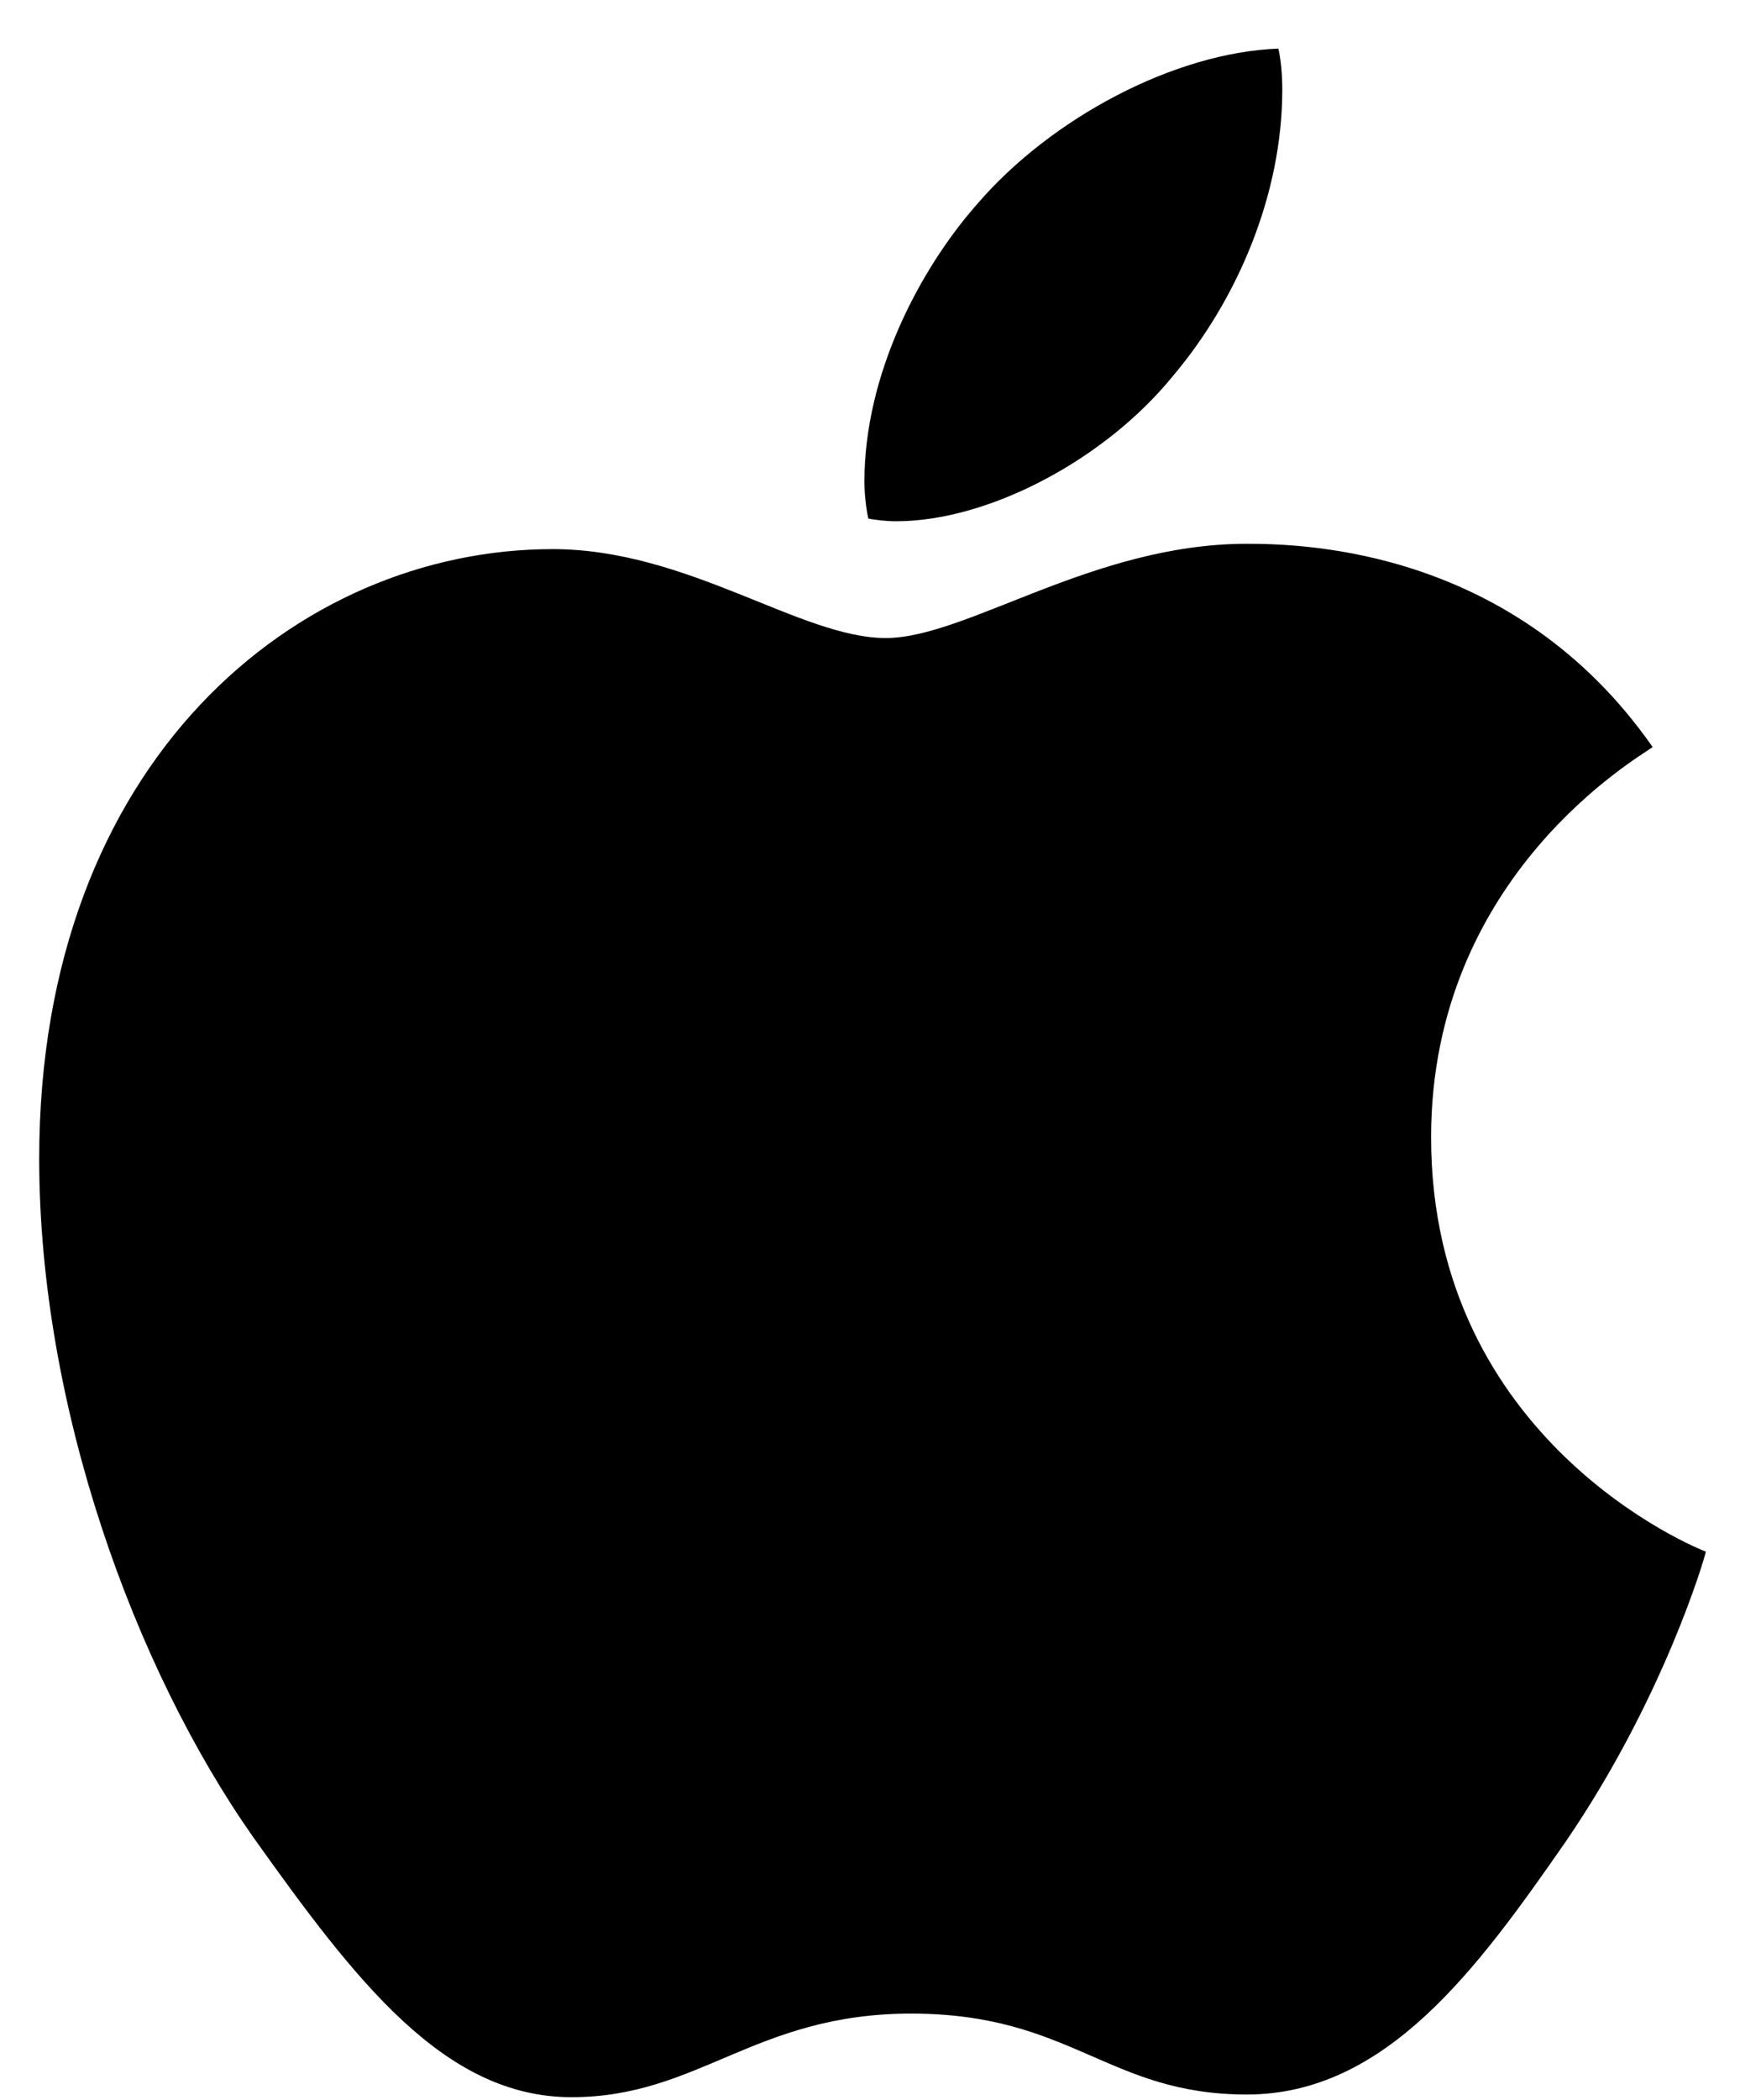 <svg xmlns="http://www.w3.org/2000/svg" width="100%" viewBox="0 0 34 41" fill="none" class="card-logo-svg"><path d="M32.293 14.587C32.061 14.767 27.964 17.075 27.964 22.207C27.964 28.144 33.177 30.244 33.333 30.296C33.309 30.424 32.505 33.172 30.585 35.973C28.872 38.437 27.084 40.897 24.364 40.897C21.644 40.897 20.944 39.317 17.803 39.317C14.743 39.317 13.655 40.949 11.167 40.949C8.678 40.949 6.942 38.669 4.946 35.869C2.634 32.58 0.766 27.472 0.766 22.623C0.766 14.847 5.822 10.722 10.799 10.722C13.443 10.722 15.647 12.458 17.307 12.458C18.887 12.458 21.352 10.618 24.36 10.618C25.5 10.618 29.596 10.722 32.293 14.587ZM22.932 7.326C24.176 5.85 25.056 3.801 25.056 1.753C25.056 1.469 25.032 1.181 24.98 0.949C22.956 1.025 20.548 2.297 19.096 3.982C17.955 5.278 16.891 7.326 16.891 9.402C16.891 9.714 16.943 10.026 16.967 10.126C17.095 10.15 17.303 10.178 17.511 10.178C19.328 10.178 21.612 8.962 22.932 7.326Z" fill="black"></path></svg>
